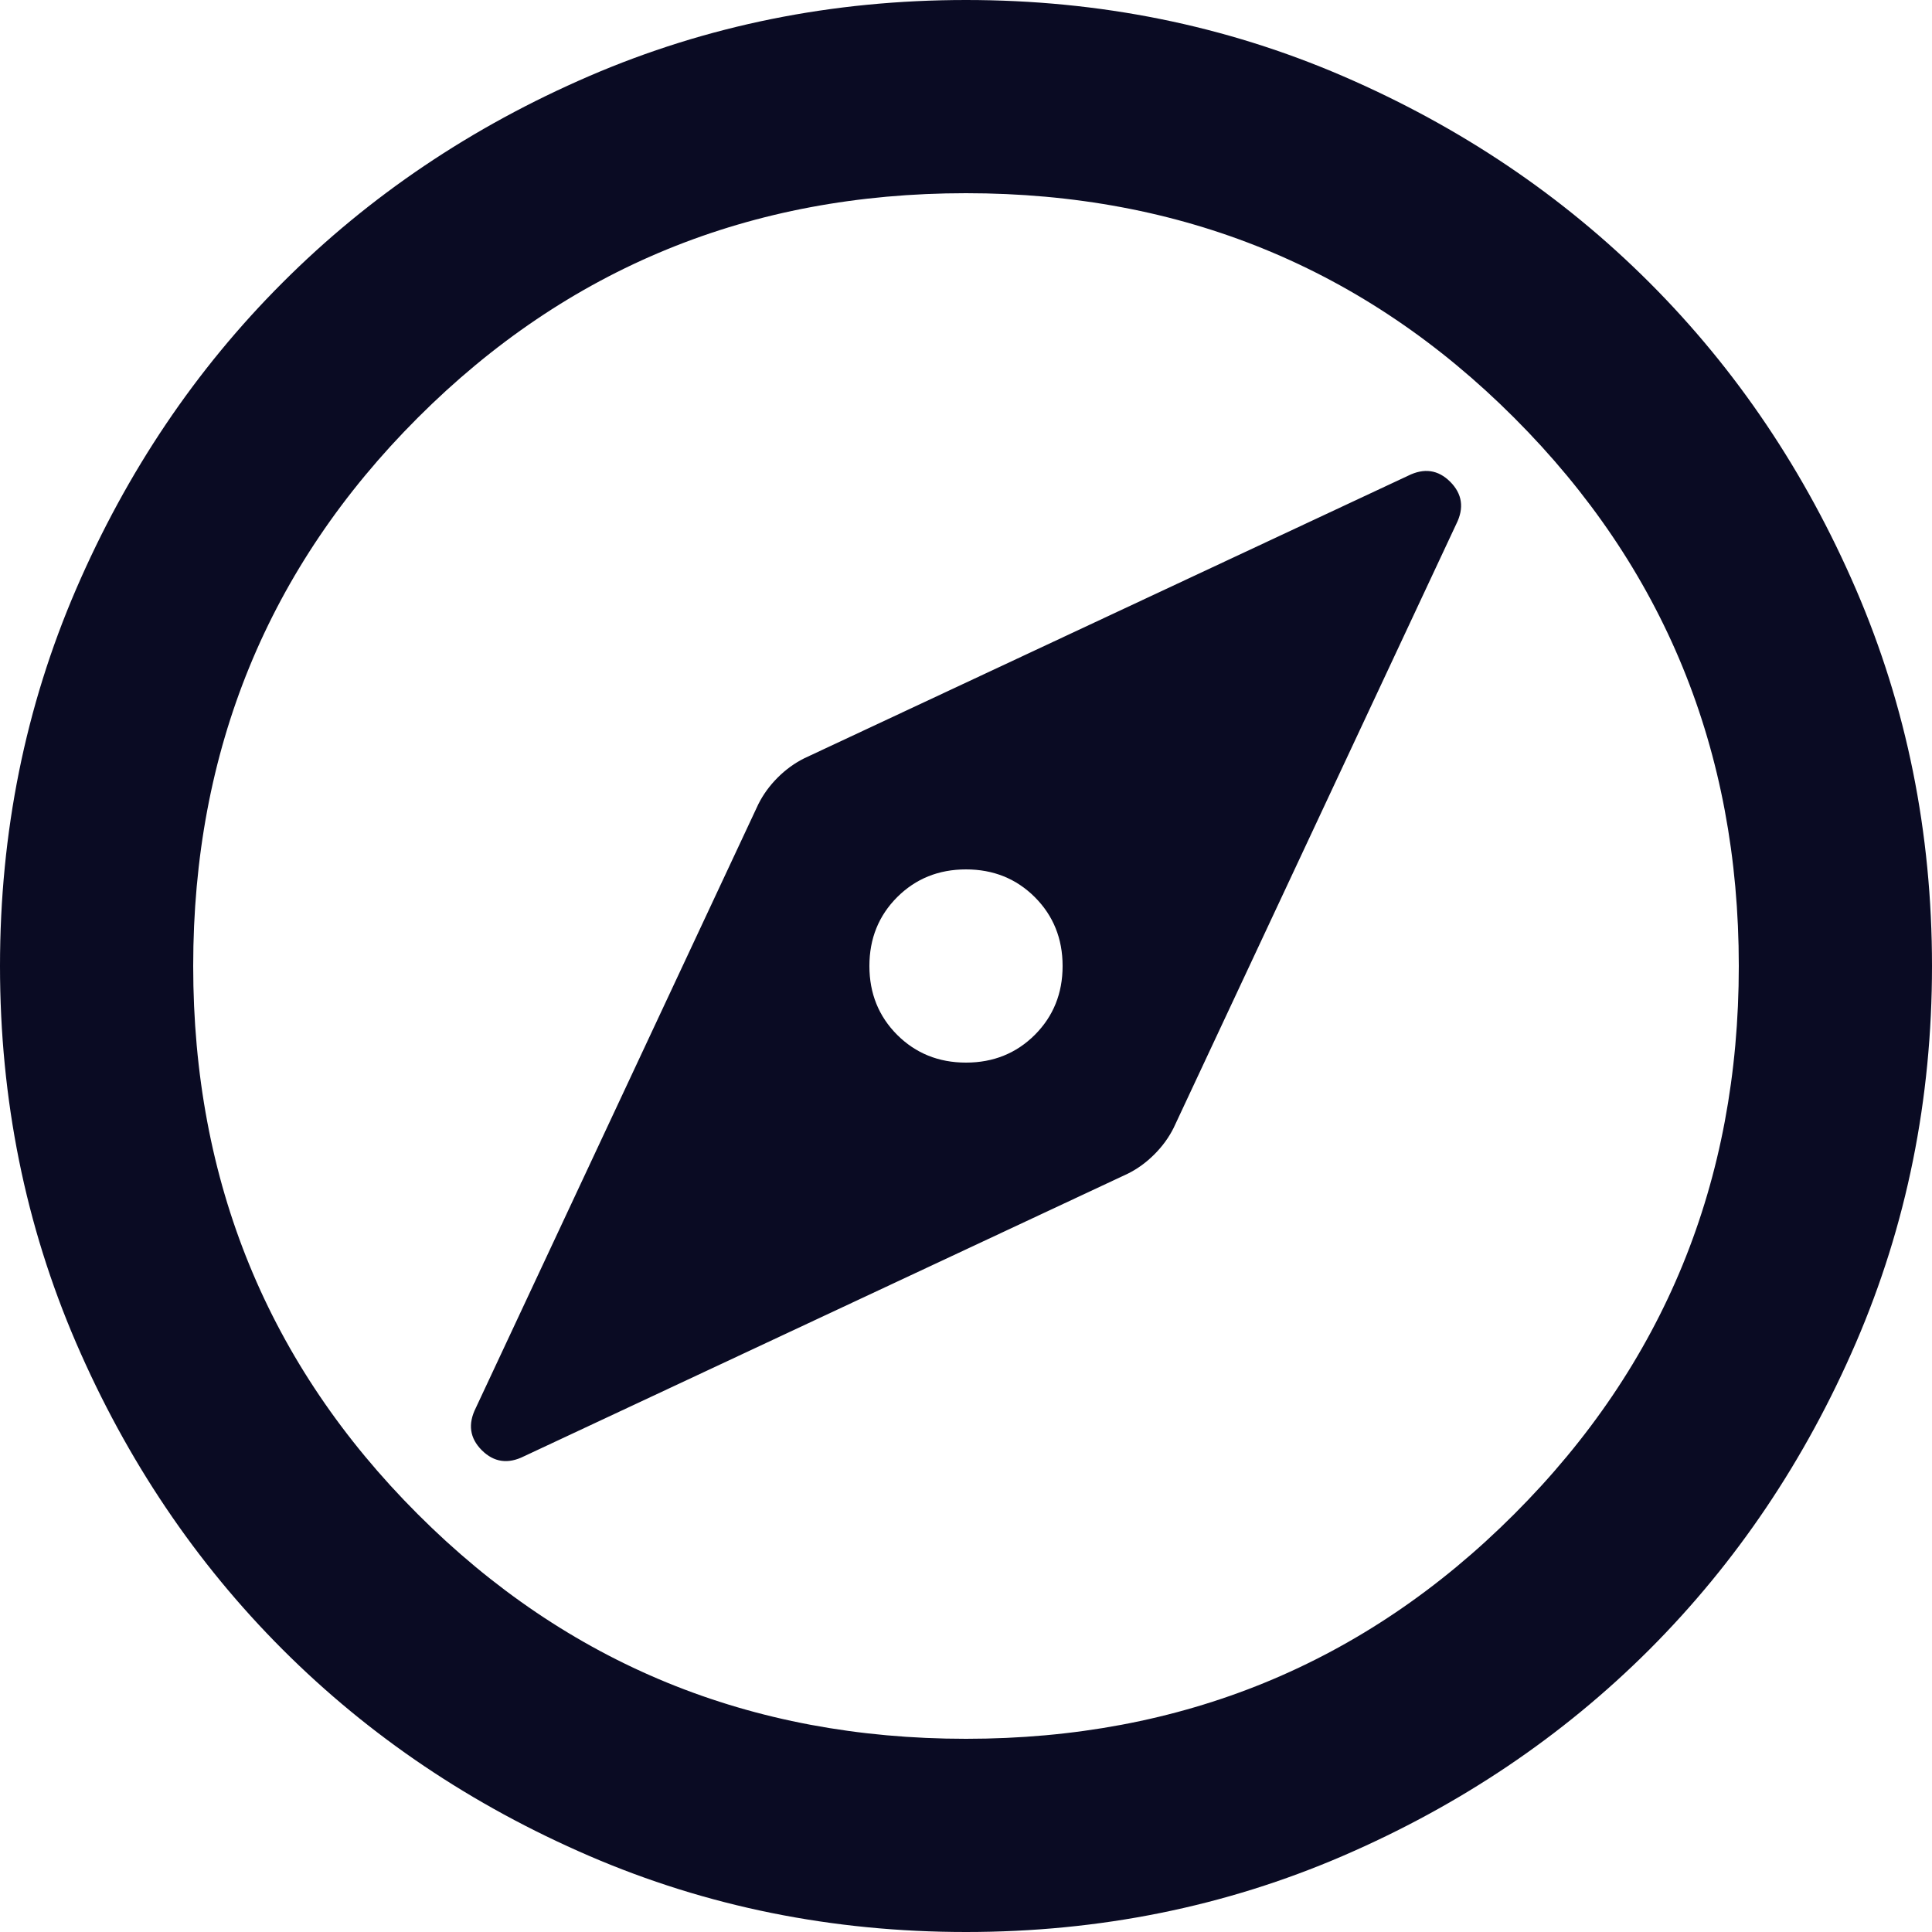 <svg width="30" height="30" viewBox="0 0 30 30" fill="none" xmlns="http://www.w3.org/2000/svg">
<path d="M15 16.5C14.575 16.5 14.219 16.356 13.931 16.069C13.644 15.781 13.5 15.425 13.5 15C13.5 14.575 13.644 14.219 13.931 13.931C14.219 13.644 14.575 13.5 15 13.5C15.425 13.5 15.781 13.644 16.069 13.931C16.356 14.219 16.5 14.575 16.5 15C16.5 15.425 16.356 15.781 16.069 16.069C15.781 16.356 15.425 16.5 15 16.5ZM15 30C12.925 30 10.975 29.606 9.15 28.819C7.325 28.031 5.737 26.962 4.388 25.613C3.038 24.262 1.969 22.675 1.181 20.85C0.394 19.025 0 17.075 0 15C0 12.925 0.394 10.975 1.181 9.15C1.969 7.325 3.038 5.737 4.388 4.388C5.737 3.038 7.325 1.969 9.15 1.181C10.975 0.394 12.925 0 15 0C17.075 0 19.025 0.394 20.85 1.181C22.675 1.969 24.262 3.038 25.613 4.388C26.962 5.737 28.031 7.325 28.819 9.15C29.606 10.975 30 12.925 30 15C30 17.075 29.606 19.025 28.819 20.85C28.031 22.675 26.962 24.262 25.613 25.613C24.262 26.962 22.675 28.031 20.85 28.819C19.025 29.606 17.075 30 15 30ZM15 27C18.35 27 21.188 25.837 23.512 23.512C25.837 21.188 27 18.35 27 15C27 11.65 25.837 8.812 23.512 6.487C21.188 4.162 18.35 3 15 3C11.65 3 8.812 4.162 6.487 6.487C4.162 8.812 3 11.65 3 15C3 18.35 4.162 21.188 6.487 23.512C8.812 25.837 11.65 27 15 27ZM8.137 22.613L17.512 18.225C17.663 18.15 17.8 18.05 17.925 17.925C18.05 17.8 18.15 17.663 18.225 17.512L22.613 8.137C22.738 7.888 22.706 7.669 22.519 7.481C22.331 7.294 22.113 7.263 21.863 7.388L12.488 11.775C12.338 11.85 12.2 11.95 12.075 12.075C11.95 12.2 11.85 12.338 11.775 12.488L7.388 21.863C7.263 22.113 7.294 22.331 7.481 22.519C7.669 22.706 7.888 22.738 8.137 22.613Z" fill="#0A0B23"/>
</svg>
